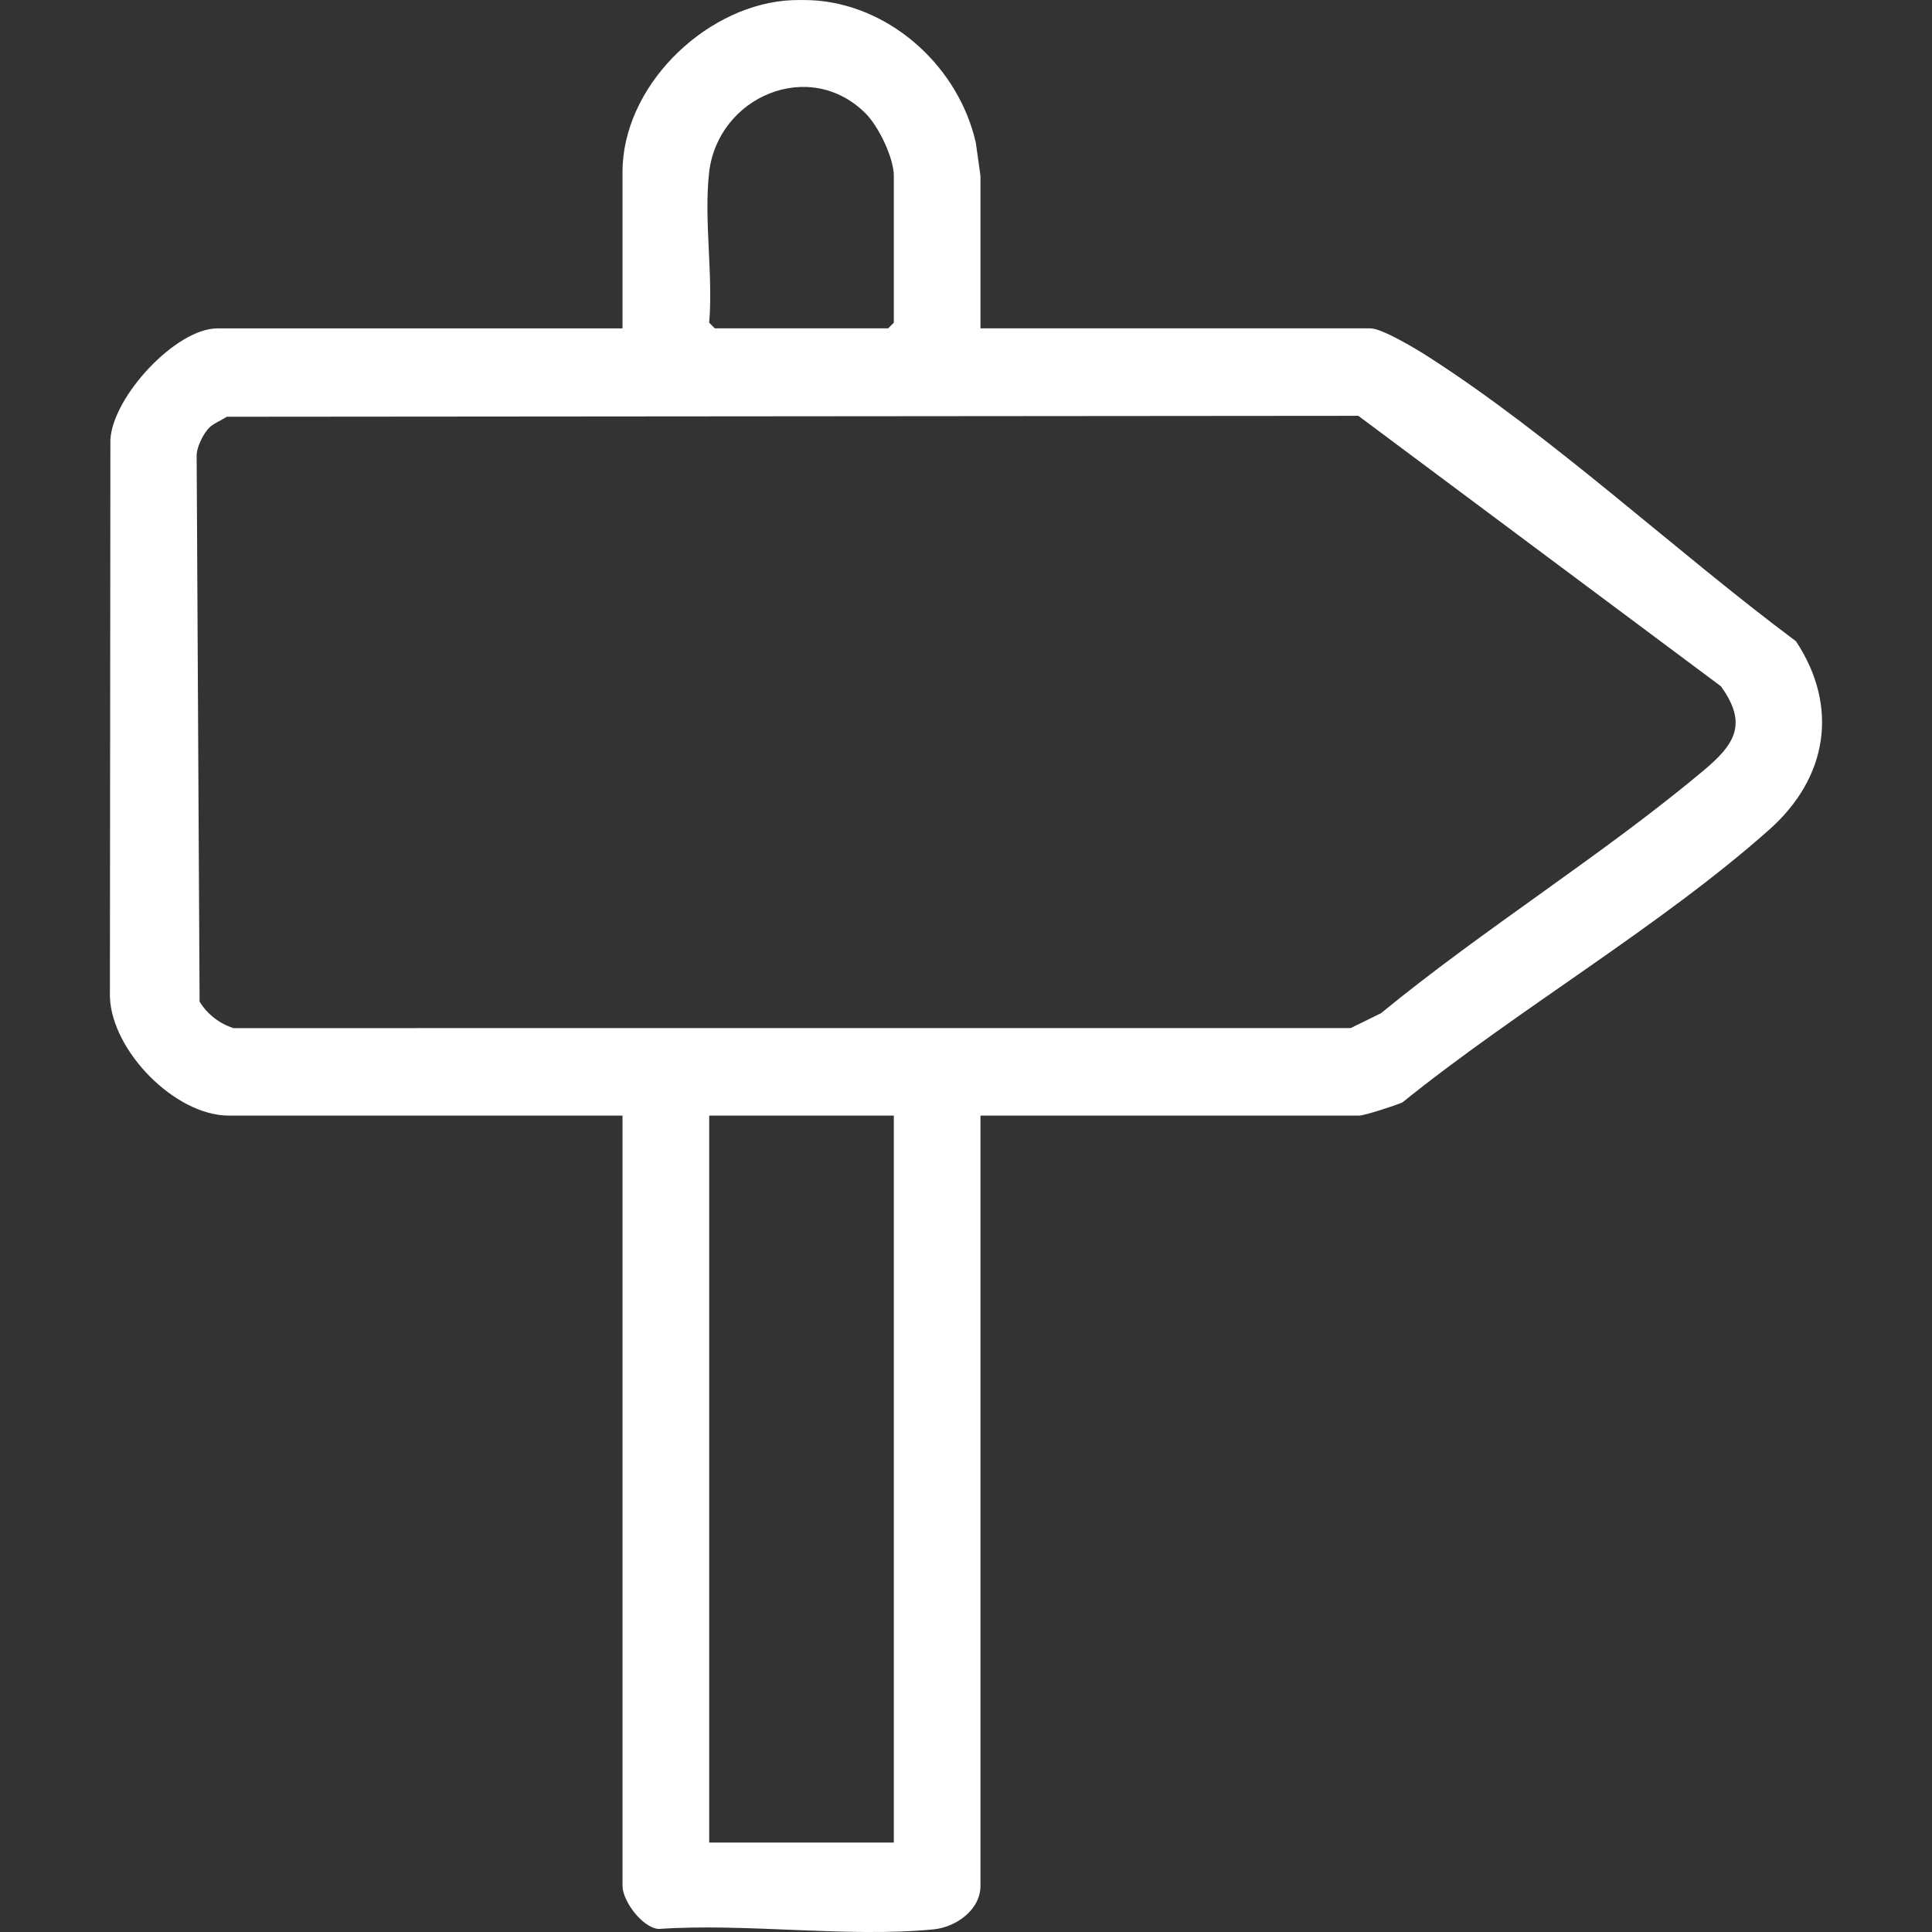 <?xml version="1.0" encoding="UTF-8"?> <svg xmlns="http://www.w3.org/2000/svg" id="katman_1" version="1.1" viewBox="0 0 1000 1000"><rect x="0" y="0" width="1000" height="1000" fill="#333333" stroke="none"/><defs><style> .st0 { fill: #fff; } </style></defs><path class="st0" d="M423.63.35c39.41,3.82,72.87,35.51,81.46,73.56l2.4,17.09v78.96h201.85c5.86,0,23.15,10.35,28.89,14.01,64.81,41.34,129.4,101.75,191.36,147.94,22.46,33.92,16.23,70.73-13.58,97.29-56.25,50.11-130.92,93.59-190.1,141.4-3.53,1.57-19.67,6.83-22.42,6.83h-196v398.69c0,12.46-12.75,21.4-24.28,22.52-44.82,4.35-96.76-3.35-142.36-.21-8.54-.77-18.64-14.58-18.64-22.31v-398.69H118.41c-27.69,0-60.46-33.28-61.52-61.33l.25-288.45c1.11-22.21,33.82-57.68,55.42-57.68h209.65v-80.91c0-43.81,41.31-84.58,83.86-88.71,4.85-.47,12.7-.47,17.55,0ZM367.07,89.06c-2.85,24.11,2.11,53.28,0,77.98l2.93,2.92h89.71l2.93-2.92v-76.03c0-9.24-7.83-25.51-14.55-32.25-29.03-29.09-76.4-8.8-81.02,30.3ZM108.35,221.32c-3.01,3.01-6.24,9.46-6.57,13.91l1.53,283.22c4,6.49,10.19,11.32,17.5,13.7l578.31-.02,15.7-7.7c53.13-43.63,114.48-81.65,166.91-125.58,15.81-13.25,23.35-23.91,8.98-43.66l-187.63-139.96-585.72.48c-2.69,1.85-6.81,3.41-9.01,5.61ZM462.64,577.43h-95.56v376.27h95.56v-376.27Z"></path></svg> 